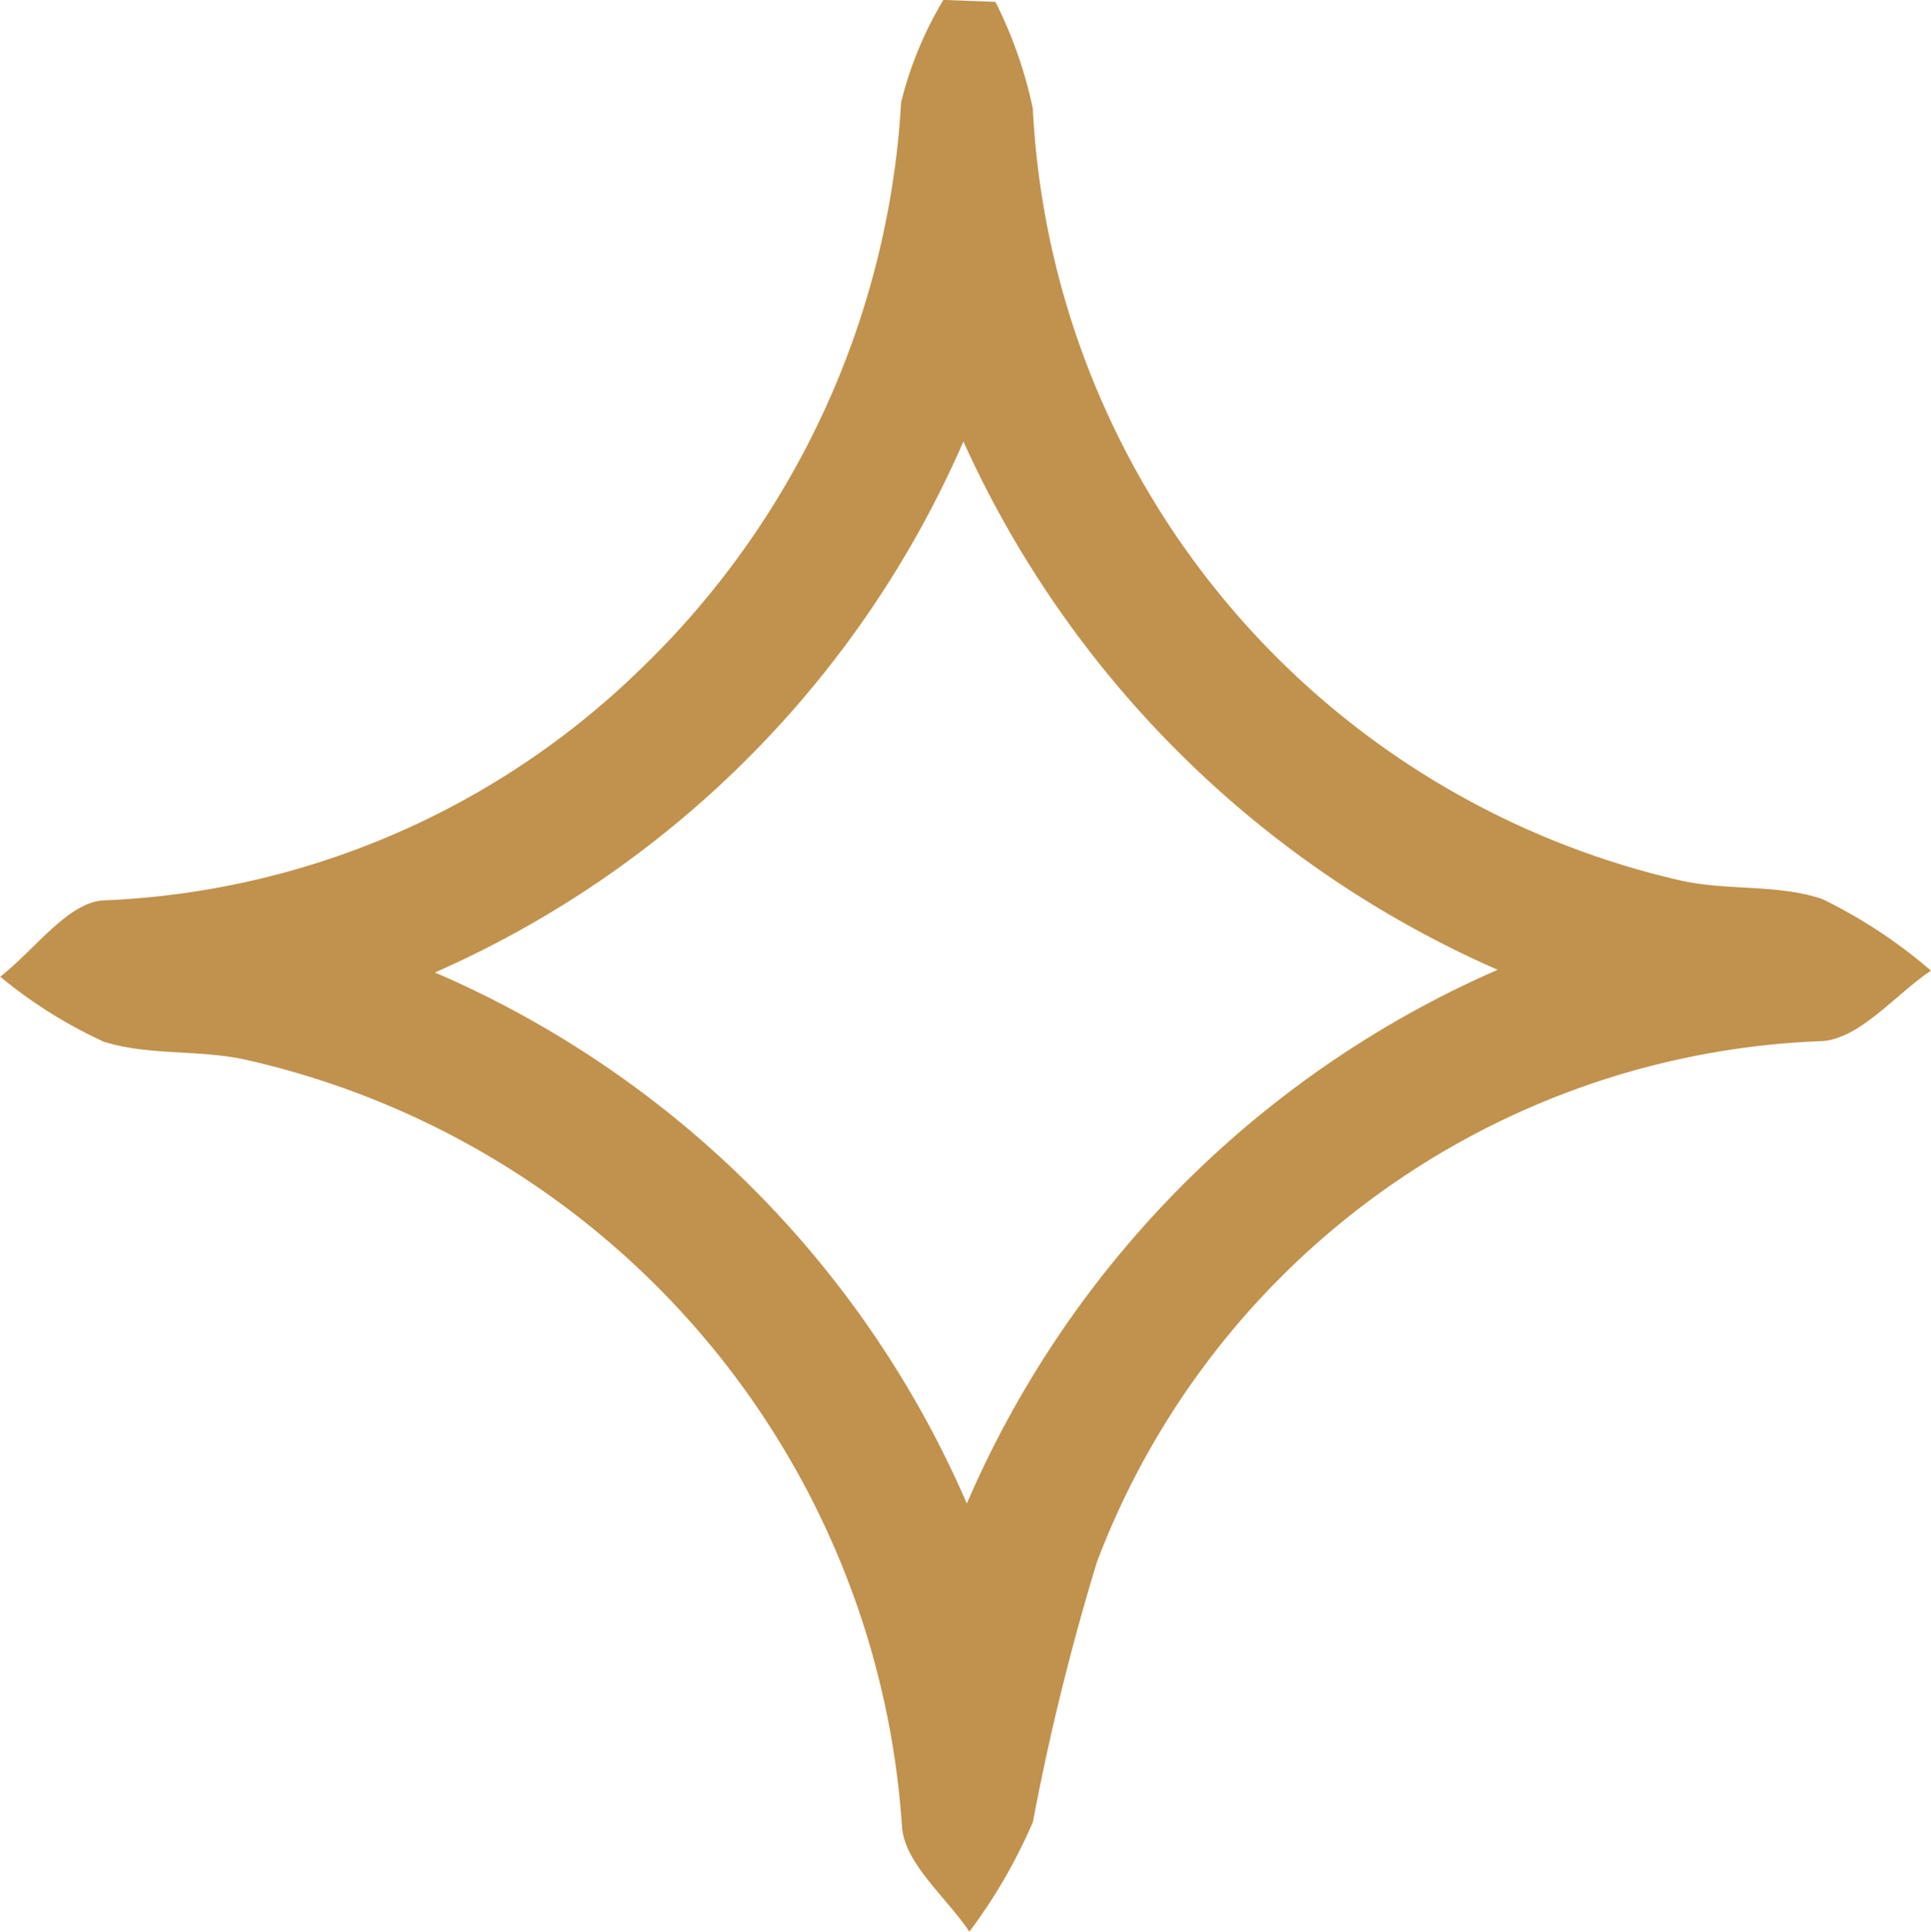 <?xml version="1.0" encoding="UTF-8"?> <svg xmlns="http://www.w3.org/2000/svg" width="27.109" height="27.115" viewBox="0 0 27.109 27.115"><path id="Tracé_180" data-name="Tracé 180" d="M-1062.516-121.821a6.174,6.174,0,0,1,.524,1.494,11.723,11.723,0,0,0,9.062,10.832c.659.158,1.392.053,2.022.268a7.048,7.048,0,0,1,1.525,1.005c-.506.343-.991.947-1.521.989a11.331,11.331,0,0,0-10.186,7.308,34.245,34.245,0,0,0-.9,3.652,7.465,7.465,0,0,1-.892,1.541c-.327-.486-.9-.949-.945-1.462a11.843,11.843,0,0,0-9.182-10.77c-.66-.155-1.386-.059-2.024-.26a6.572,6.572,0,0,1-1.455-.913c.482-.373.948-1.043,1.449-1.071a11.458,11.458,0,0,0,7.518-3.225,12,12,0,0,0,3.681-7.98,5.236,5.236,0,0,1,.593-1.435Zm-.4,21.076a14.385,14.385,0,0,1,7.45-7.489,14.712,14.712,0,0,1-7.5-7.416,14.432,14.432,0,0,1-7.419,7.454A14.311,14.311,0,0,1-1062.919-100.745Z" transform="translate(1076.491 121.847)" fill="#c0924d"></path></svg> 
